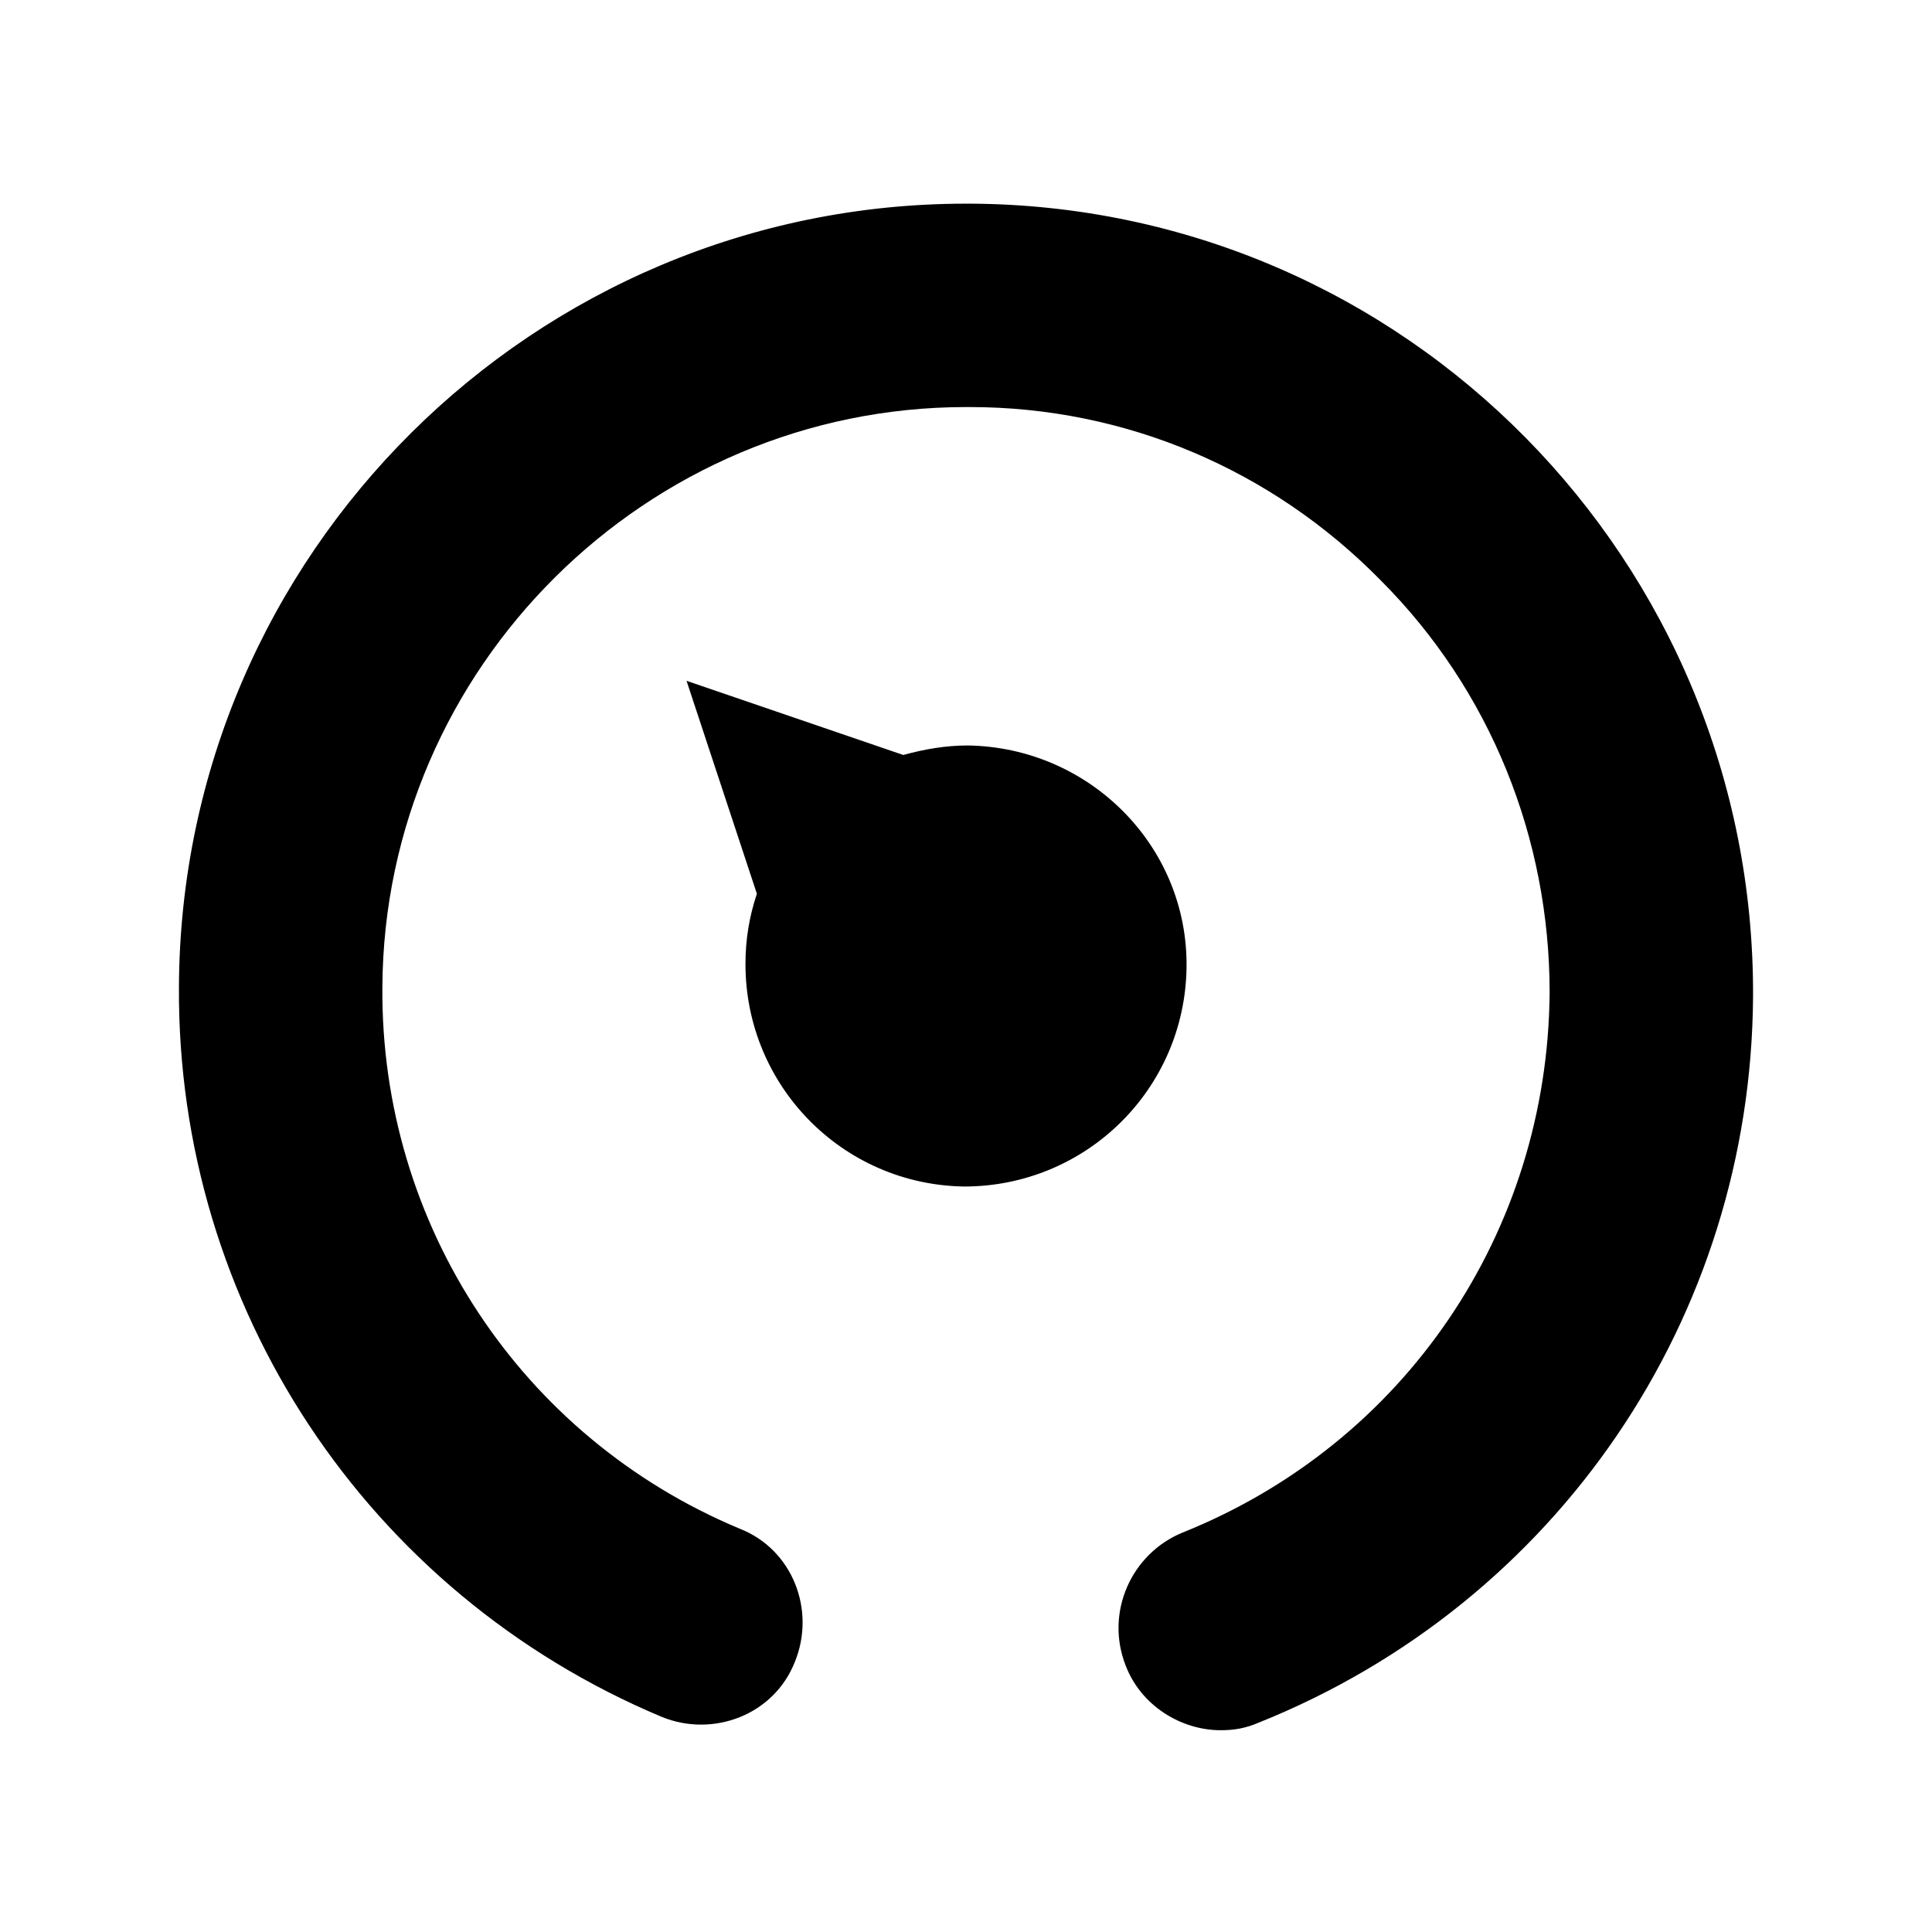 <?xml version="1.0" encoding="UTF-8"?>
<!-- Uploaded to: SVG Repo, www.svgrepo.com, Generator: SVG Repo Mixer Tools -->
<svg fill="#000000" width="800px" height="800px" version="1.1" viewBox="144 144 512 512" xmlns="http://www.w3.org/2000/svg">
 <g>
  <path d="m319.39 599c13.602 5.543 29.727-0.504 35.266-14.609 5.543-13.602-0.504-29.727-14.609-35.266-57.938-24.184-95.219-80.609-94.715-143.59 0.5-84.641 70.027-153.66 154.67-153.66h1.008c41.312 0 80.105 16.625 108.82 45.848 29.223 29.223 44.84 68.52 44.84 109.33-0.508 63.477-38.293 119.4-97.238 143.08-13.602 5.543-20.656 21.16-15.113 35.266 4.031 10.578 14.609 17.129 25.191 17.129 3.527 0 6.551-0.504 10.078-2.016 79.098-31.738 130.49-107.31 130.99-192.46 0.496-115.37-92.203-209.58-207.57-210.08h-1.008c-114.37 0-208.07 92.699-208.58 207.57-0.504 84.641 49.875 160.71 127.97 193.46z"/>
  <path d="m399.5 458.44c32.242 0 58.441-25.695 58.945-57.938 0.504-32.242-25.695-58.441-57.938-58.945-6.047 0-11.586 1.008-17.129 2.519l-57.438-19.652 18.641 56.43c-2.016 6.047-3.023 12.09-3.023 18.641 0 32.242 25.695 58.441 57.941 58.945z"/>
 </g>
</svg>